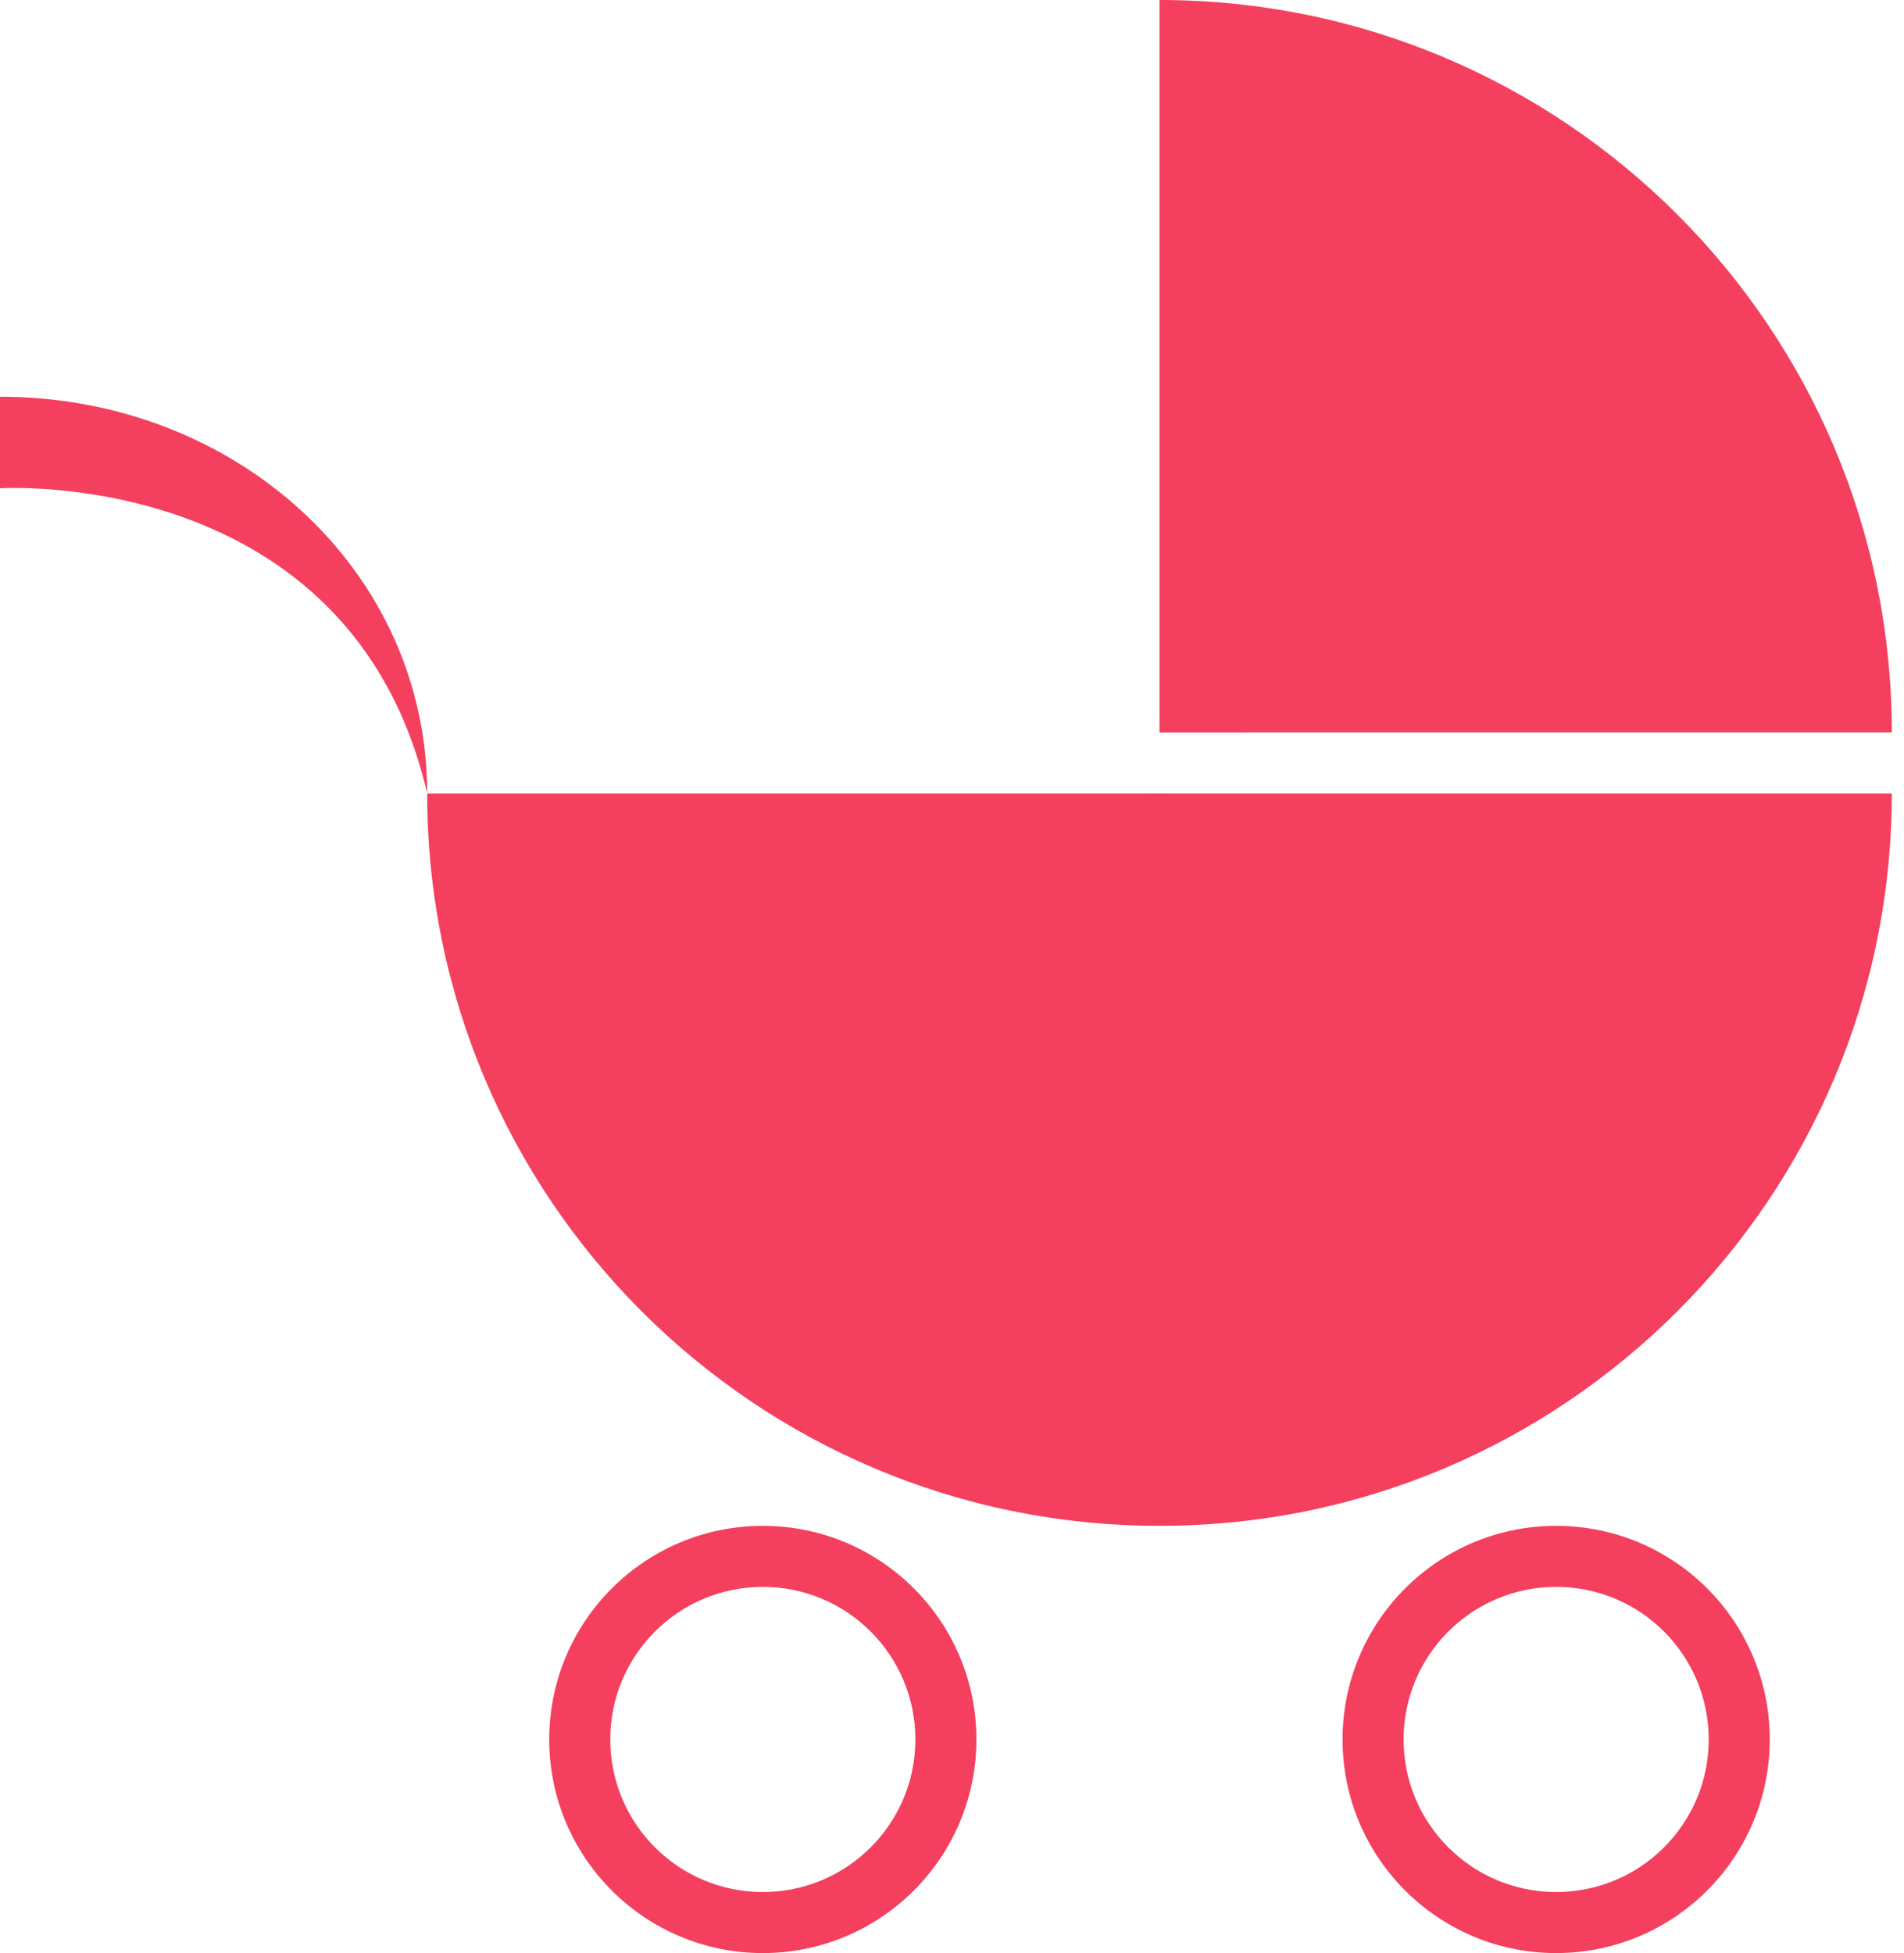 <svg width="78" height="80" viewBox="0 0 78 80" fill="none" xmlns="http://www.w3.org/2000/svg">
<path d="M77.5 32.5C77.5 49.068 64.069 62.5 47.5 62.5C30.931 62.5 17.5 49.068 17.5 32.5C23.5 32.5 47.5 32.499 47.5 32.499C47.5 32.499 66.7 32.5 77.5 32.5Z" fill="#F43F5E"/>
<path d="M47.5 30.001C47.5 13.432 47.5 12 47.5 1.45434e-05C64.069 1.59919e-05 77.5 13.432 77.5 30C71.5 30 47.5 30.001 47.5 30.001Z" fill="#F43F5E"/>
<path d="M-2.72192e-06 20C-2.51523e-06 17.636 -2.97283e-06 22.87 -2.39406e-06 16.25C9.665 16.25 17.5 23.359 17.5 32.5C14.375 19.074 -2.72192e-06 20 -2.72192e-06 20Z" fill="#F43F5E"/>
<path d="M70 71.25C70 67.798 67.202 65 63.75 65C60.298 65 57.5 67.798 57.5 71.25C57.5 74.702 60.298 77.5 63.75 77.5V80C58.917 80 55 76.082 55 71.25C55 66.418 58.917 62.5 63.75 62.5C68.582 62.5 72.5 66.418 72.5 71.25C72.5 76.082 68.582 80 63.75 80V77.5C67.202 77.5 70 74.702 70 71.25Z" fill="#F43F5E"/>
<path d="M37.5 71.25C37.5 67.798 34.702 65 31.25 65C27.798 65 25 67.798 25 71.25C25 74.702 27.798 77.5 31.25 77.5V80C26.418 80 22.5 76.082 22.5 71.25C22.5 66.418 26.418 62.5 31.25 62.5C36.083 62.5 40 66.418 40 71.25C40 76.082 36.083 80 31.25 80V77.5C34.702 77.5 37.5 74.702 37.5 71.25Z" fill="#F43F5E"/>
</svg>
